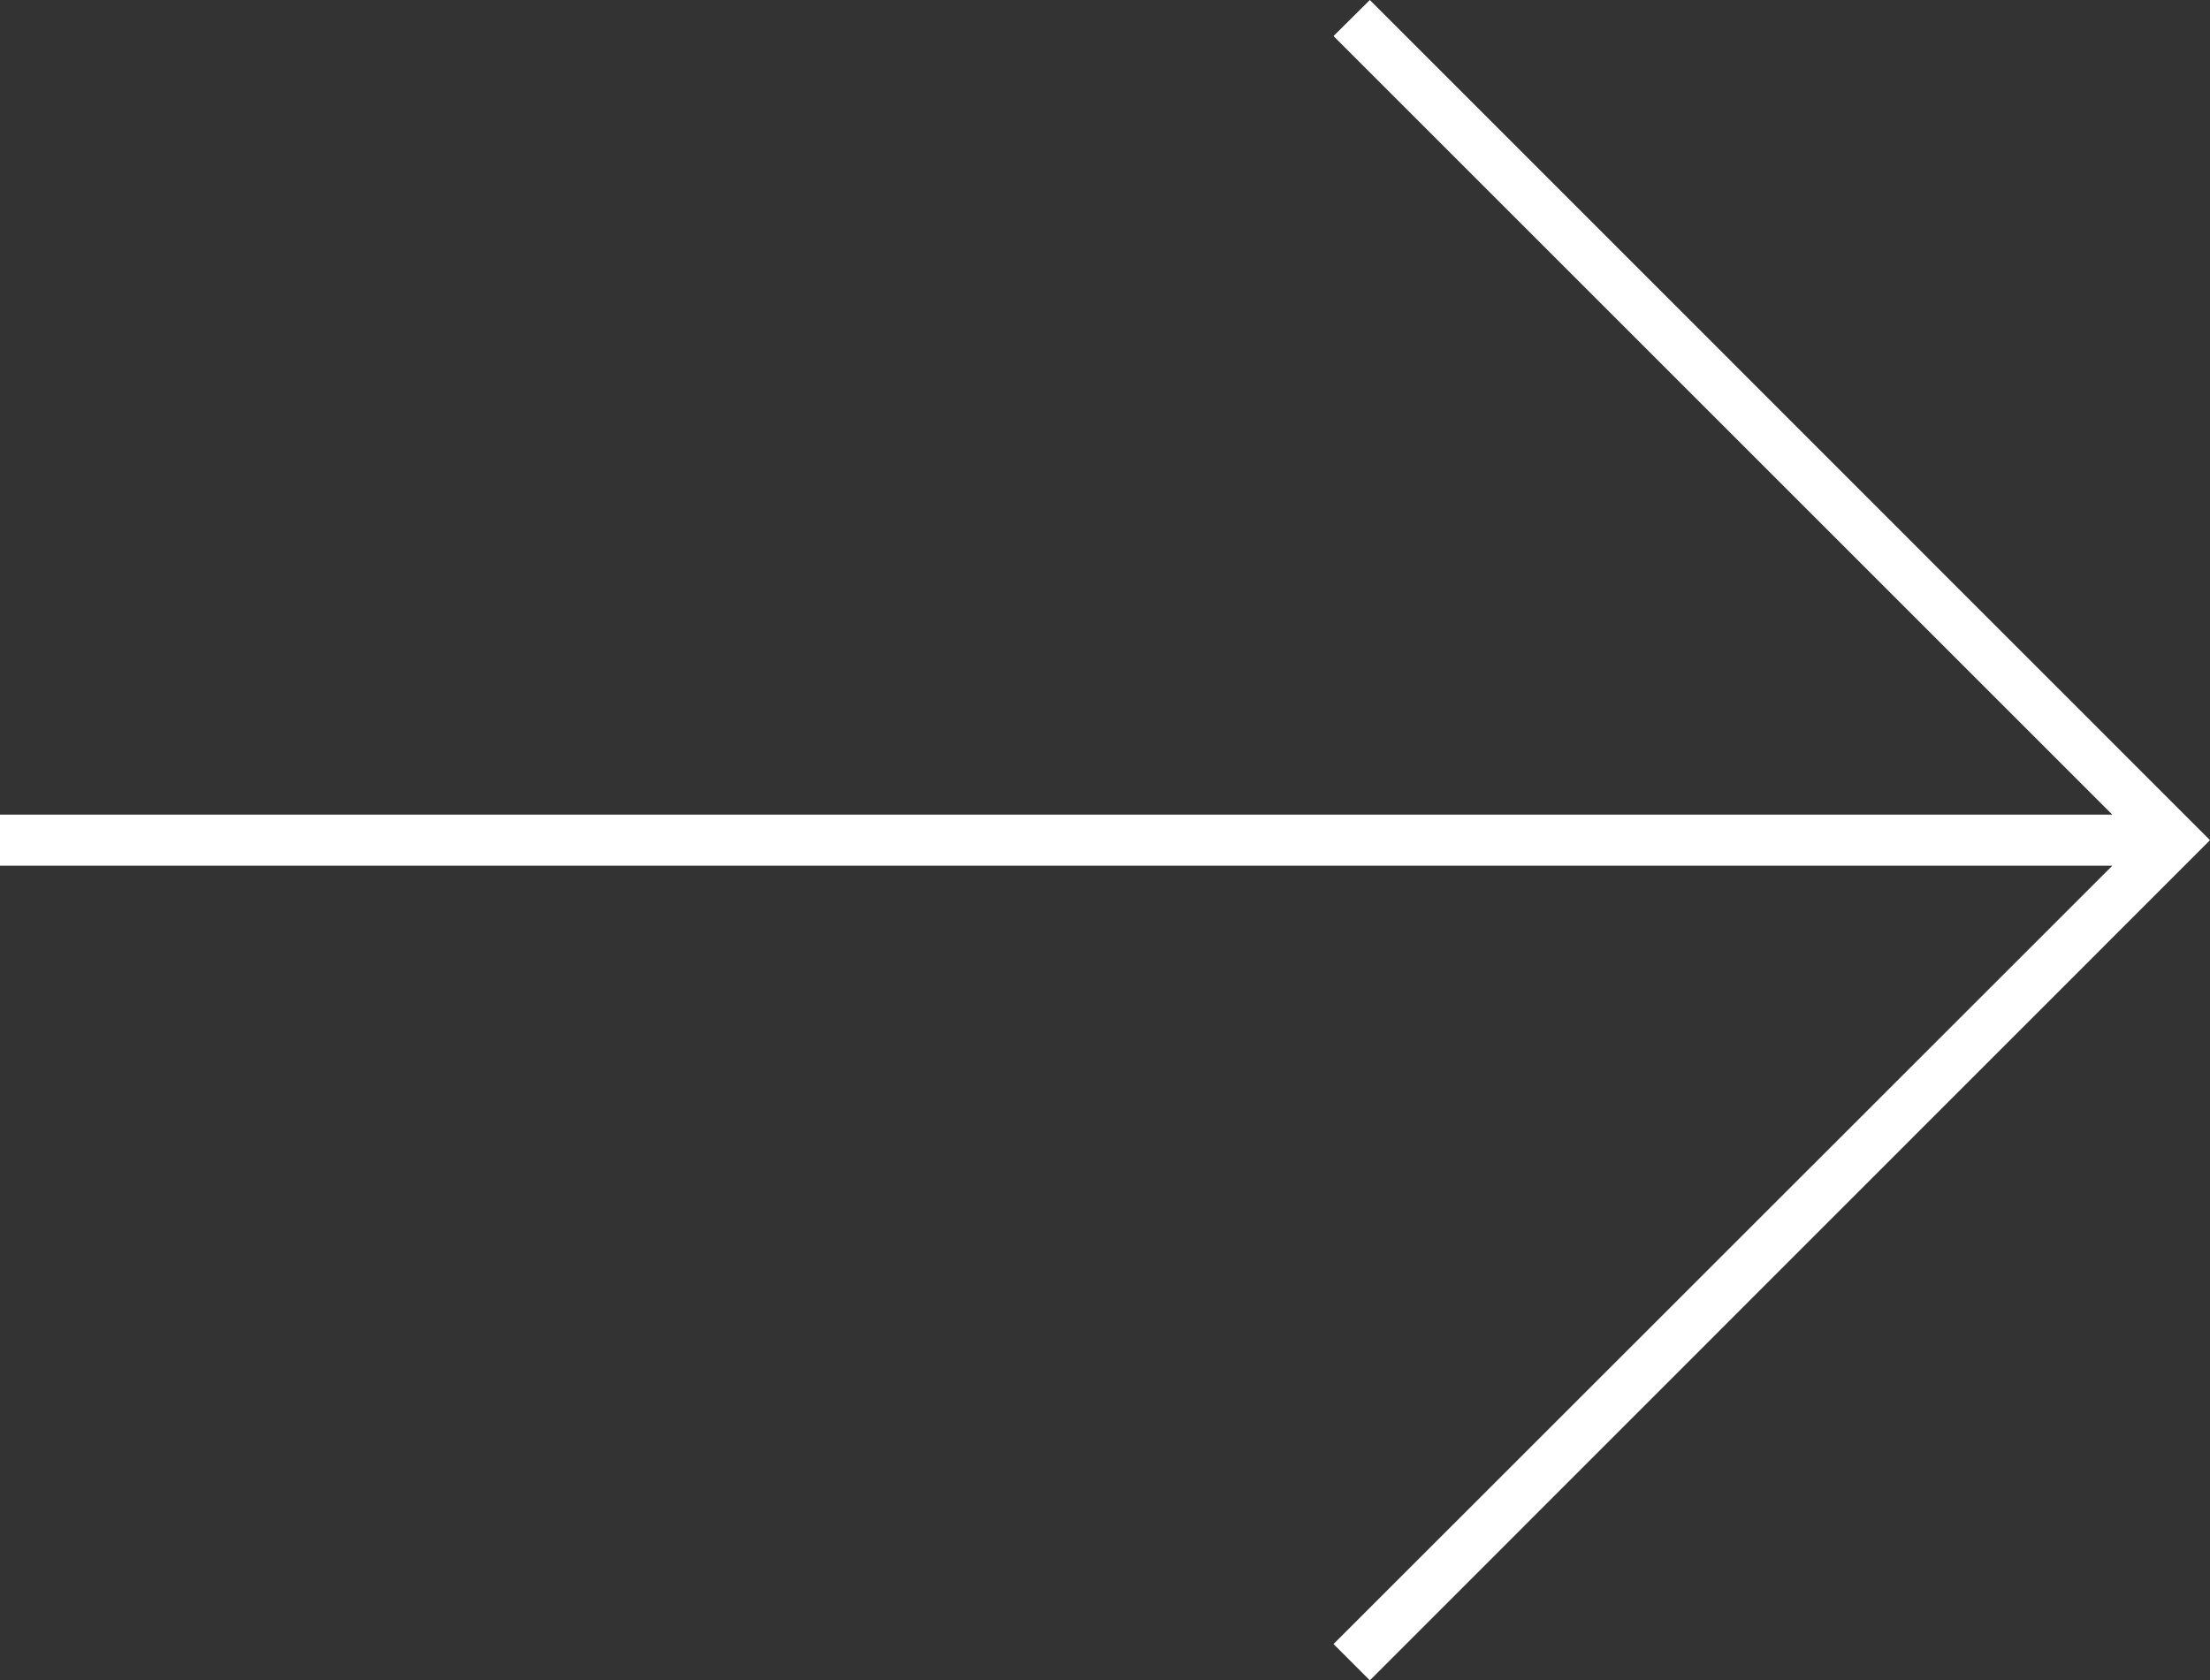 <?xml version="1.0" encoding="UTF-8"?><svg id="Livello_2" xmlns="http://www.w3.org/2000/svg" width="86.41" height="65.72" viewBox="0 0 86.41 65.72"><rect x="0" y="0" width="86.41" height="65.72" fill="#333333" stroke="none"/><defs><style>.cls-1{fill:#fff;}</style></defs><g id="Livello_1-2"><polygon class="cls-1" points="53.56 0 52.14 1.41 82.59 31.86 0 31.86 0 33.86 82.59 33.86 52.14 64.3 53.56 65.72 86.41 32.86 53.56 0"/></g></svg>